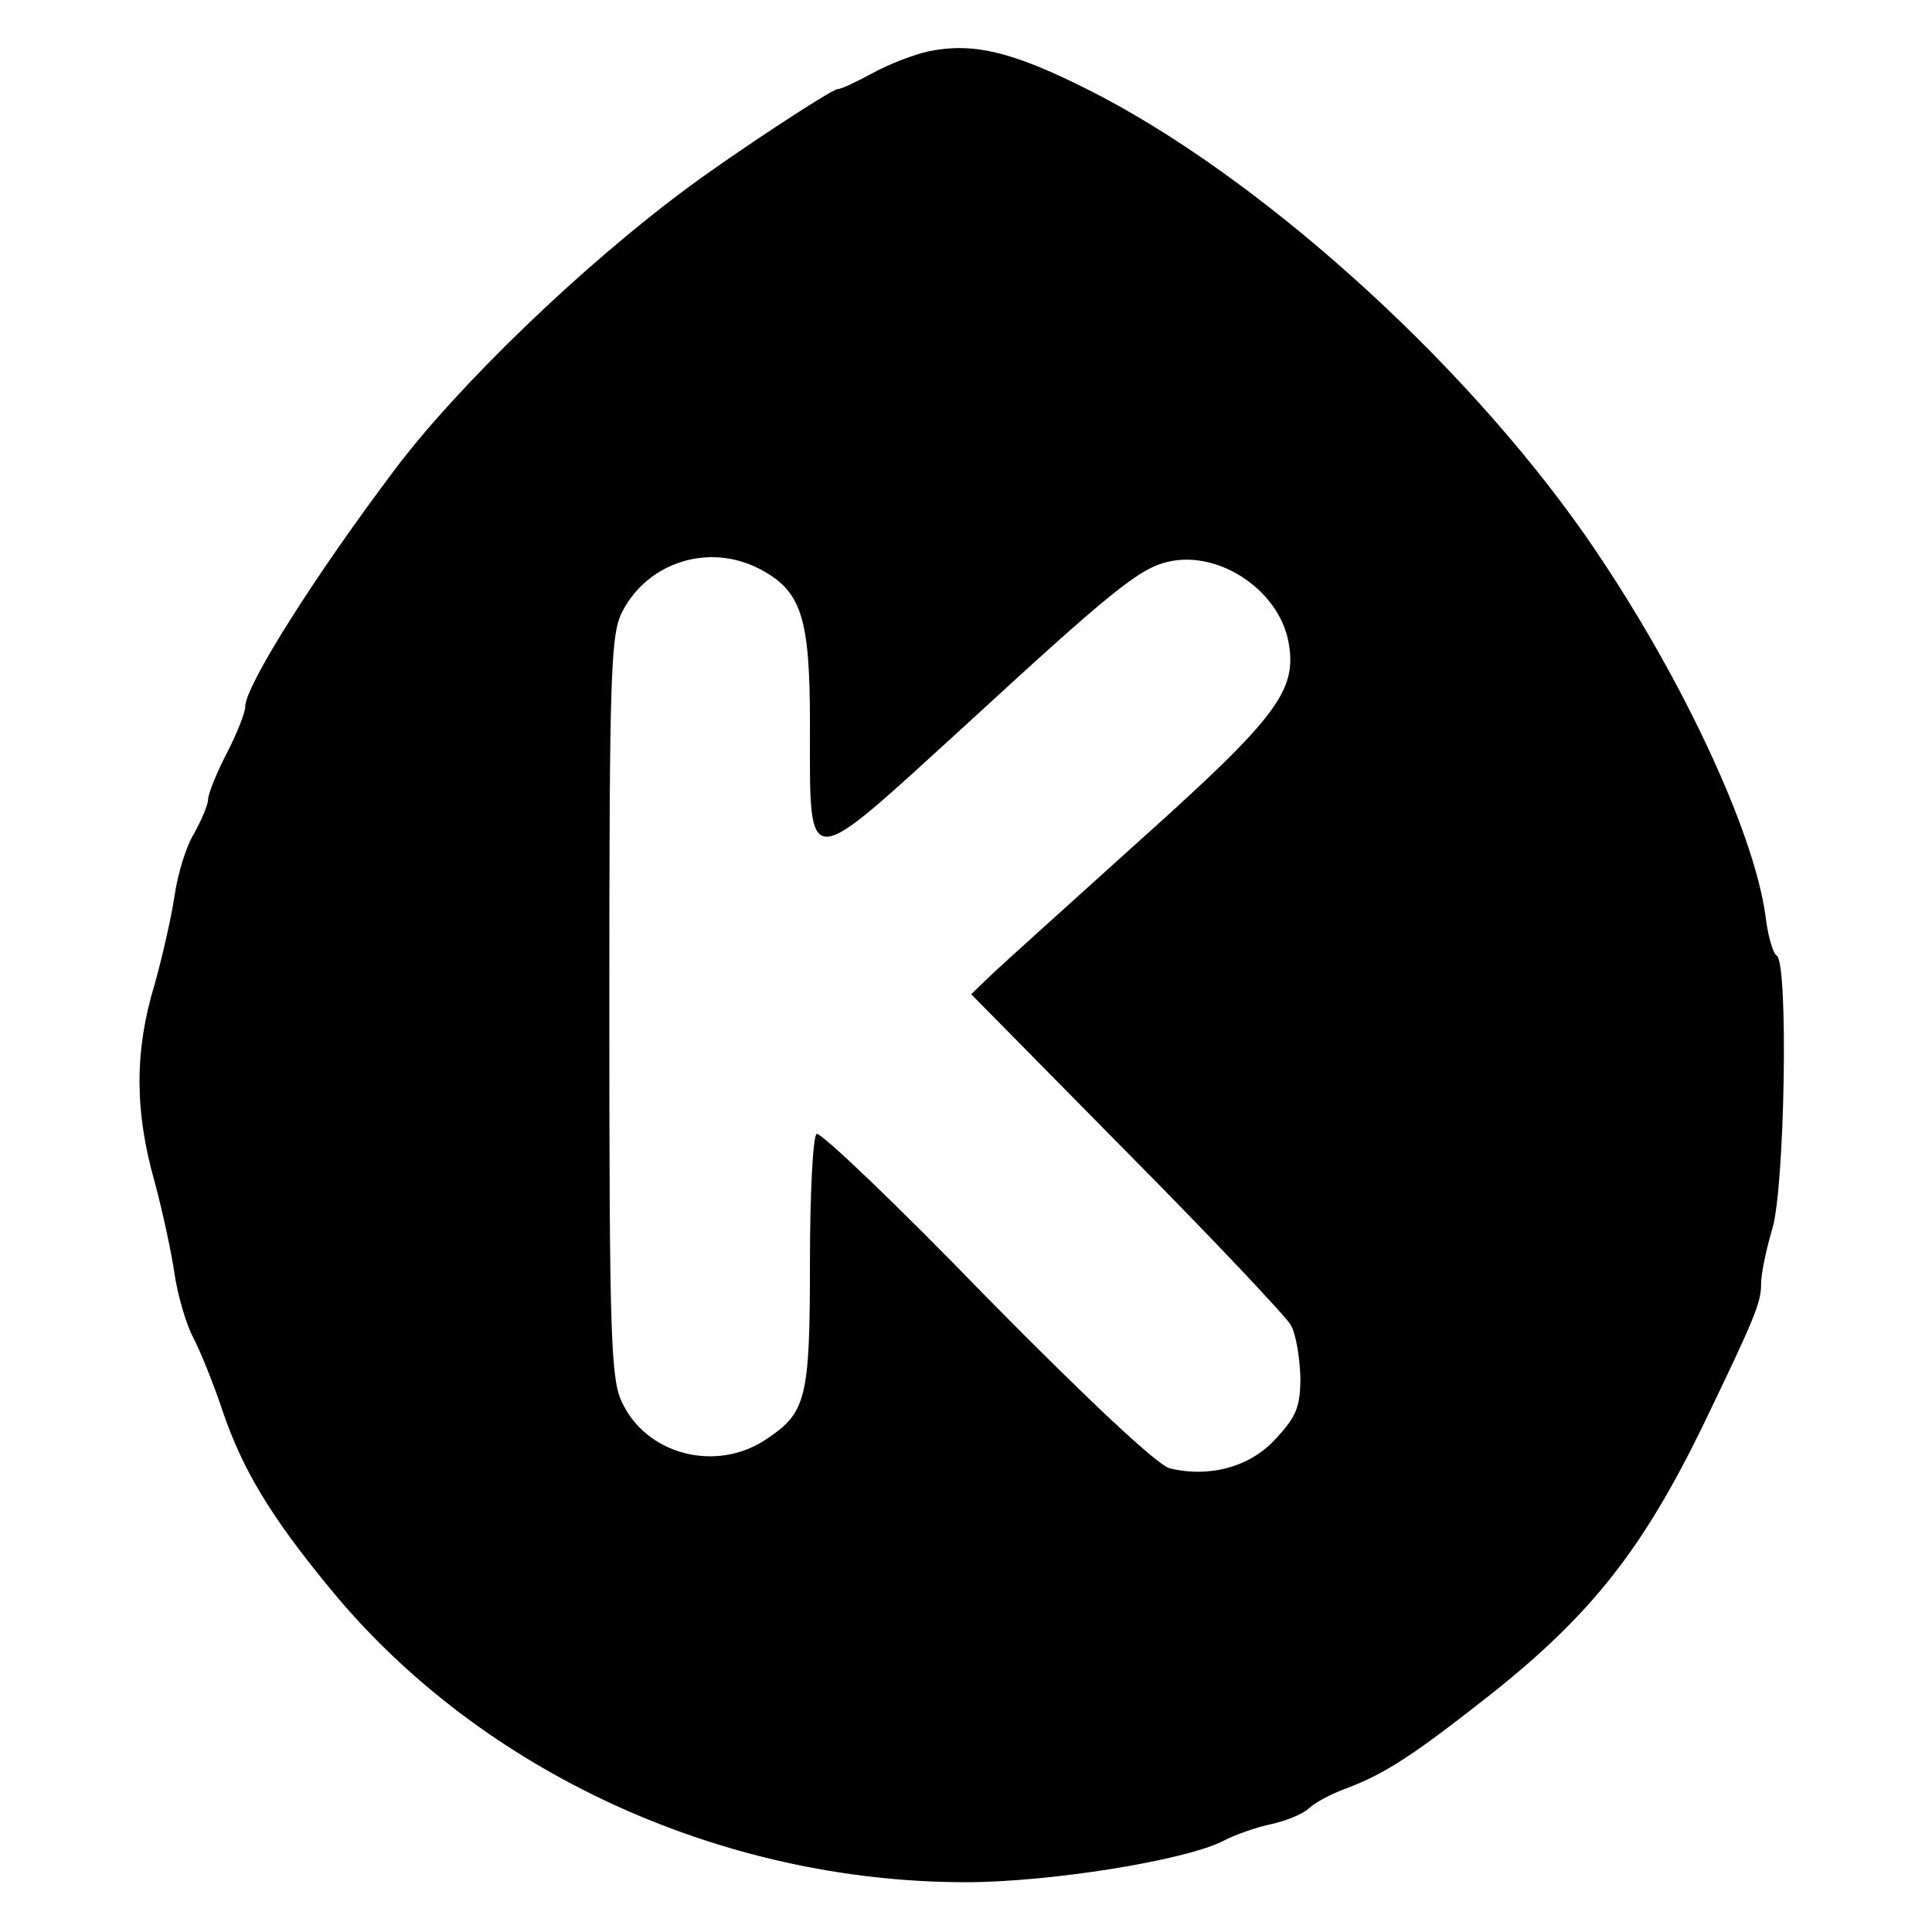 <?xml version="1.0" standalone="no"?>
<!DOCTYPE svg PUBLIC "-//W3C//DTD SVG 20010904//EN"
 "http://www.w3.org/TR/2001/REC-SVG-20010904/DTD/svg10.dtd">
<svg version="1.0" xmlns="http://www.w3.org/2000/svg"
 width="260pt" height="260pt" viewBox="0 0 260 260"
 preserveAspectRatio="xMidYMid meet">
<g transform="translate(0,260) scale(0.1,-0.1)"
fill="#000000" stroke="none">
<path d="M1250 2531 c-19 -4 -53 -17 -75 -29 -22 -12 -43 -22 -48 -22 -8 0
-143 -89 -202 -133 -142 -105 -311 -268 -396 -382 -106 -141 -199 -288 -199
-316 0 -8 -11 -36 -25 -63 -14 -27 -25 -55 -25 -62 0 -7 -9 -28 -19 -46 -11
-18 -22 -55 -26 -83 -4 -27 -16 -81 -27 -120 -27 -89 -27 -170 0 -265 11 -41
23 -97 27 -125 4 -27 15 -66 25 -85 10 -19 28 -64 40 -100 27 -79 65 -142 146
-240 201 -244 524 -393 854 -393 112 0 293 29 345 55 17 9 46 19 65 23 19 4
42 13 51 21 8 8 31 20 50 27 54 20 94 47 198 129 133 106 202 194 282 358 71
147 79 167 79 192 0 14 7 47 15 74 17 55 22 359 6 368 -5 3 -12 27 -15 53 -16
118 -119 335 -243 513 -168 240 -445 488 -672 601 -100 50 -152 62 -211 50z
m-229 -696 c58 -30 69 -65 69 -211 0 -200 -9 -199 206 -3 200 184 237 214 276
223 68 16 149 -38 162 -108 12 -65 -15 -101 -199 -266 -93 -84 -183 -165 -199
-180 l-29 -28 209 -212 c115 -116 214 -221 221 -233 7 -12 12 -43 13 -70 0
-40 -5 -53 -33 -83 -34 -38 -89 -53 -143 -40 -17 5 -107 89 -247 231 -120 124
-223 222 -228 219 -5 -3 -9 -80 -9 -172 0 -185 -5 -203 -59 -239 -67 -45 -161
-21 -194 50 -15 31 -17 89 -17 534 0 456 2 501 18 531 35 66 116 91 183 57z"/>
</g>
</svg>
